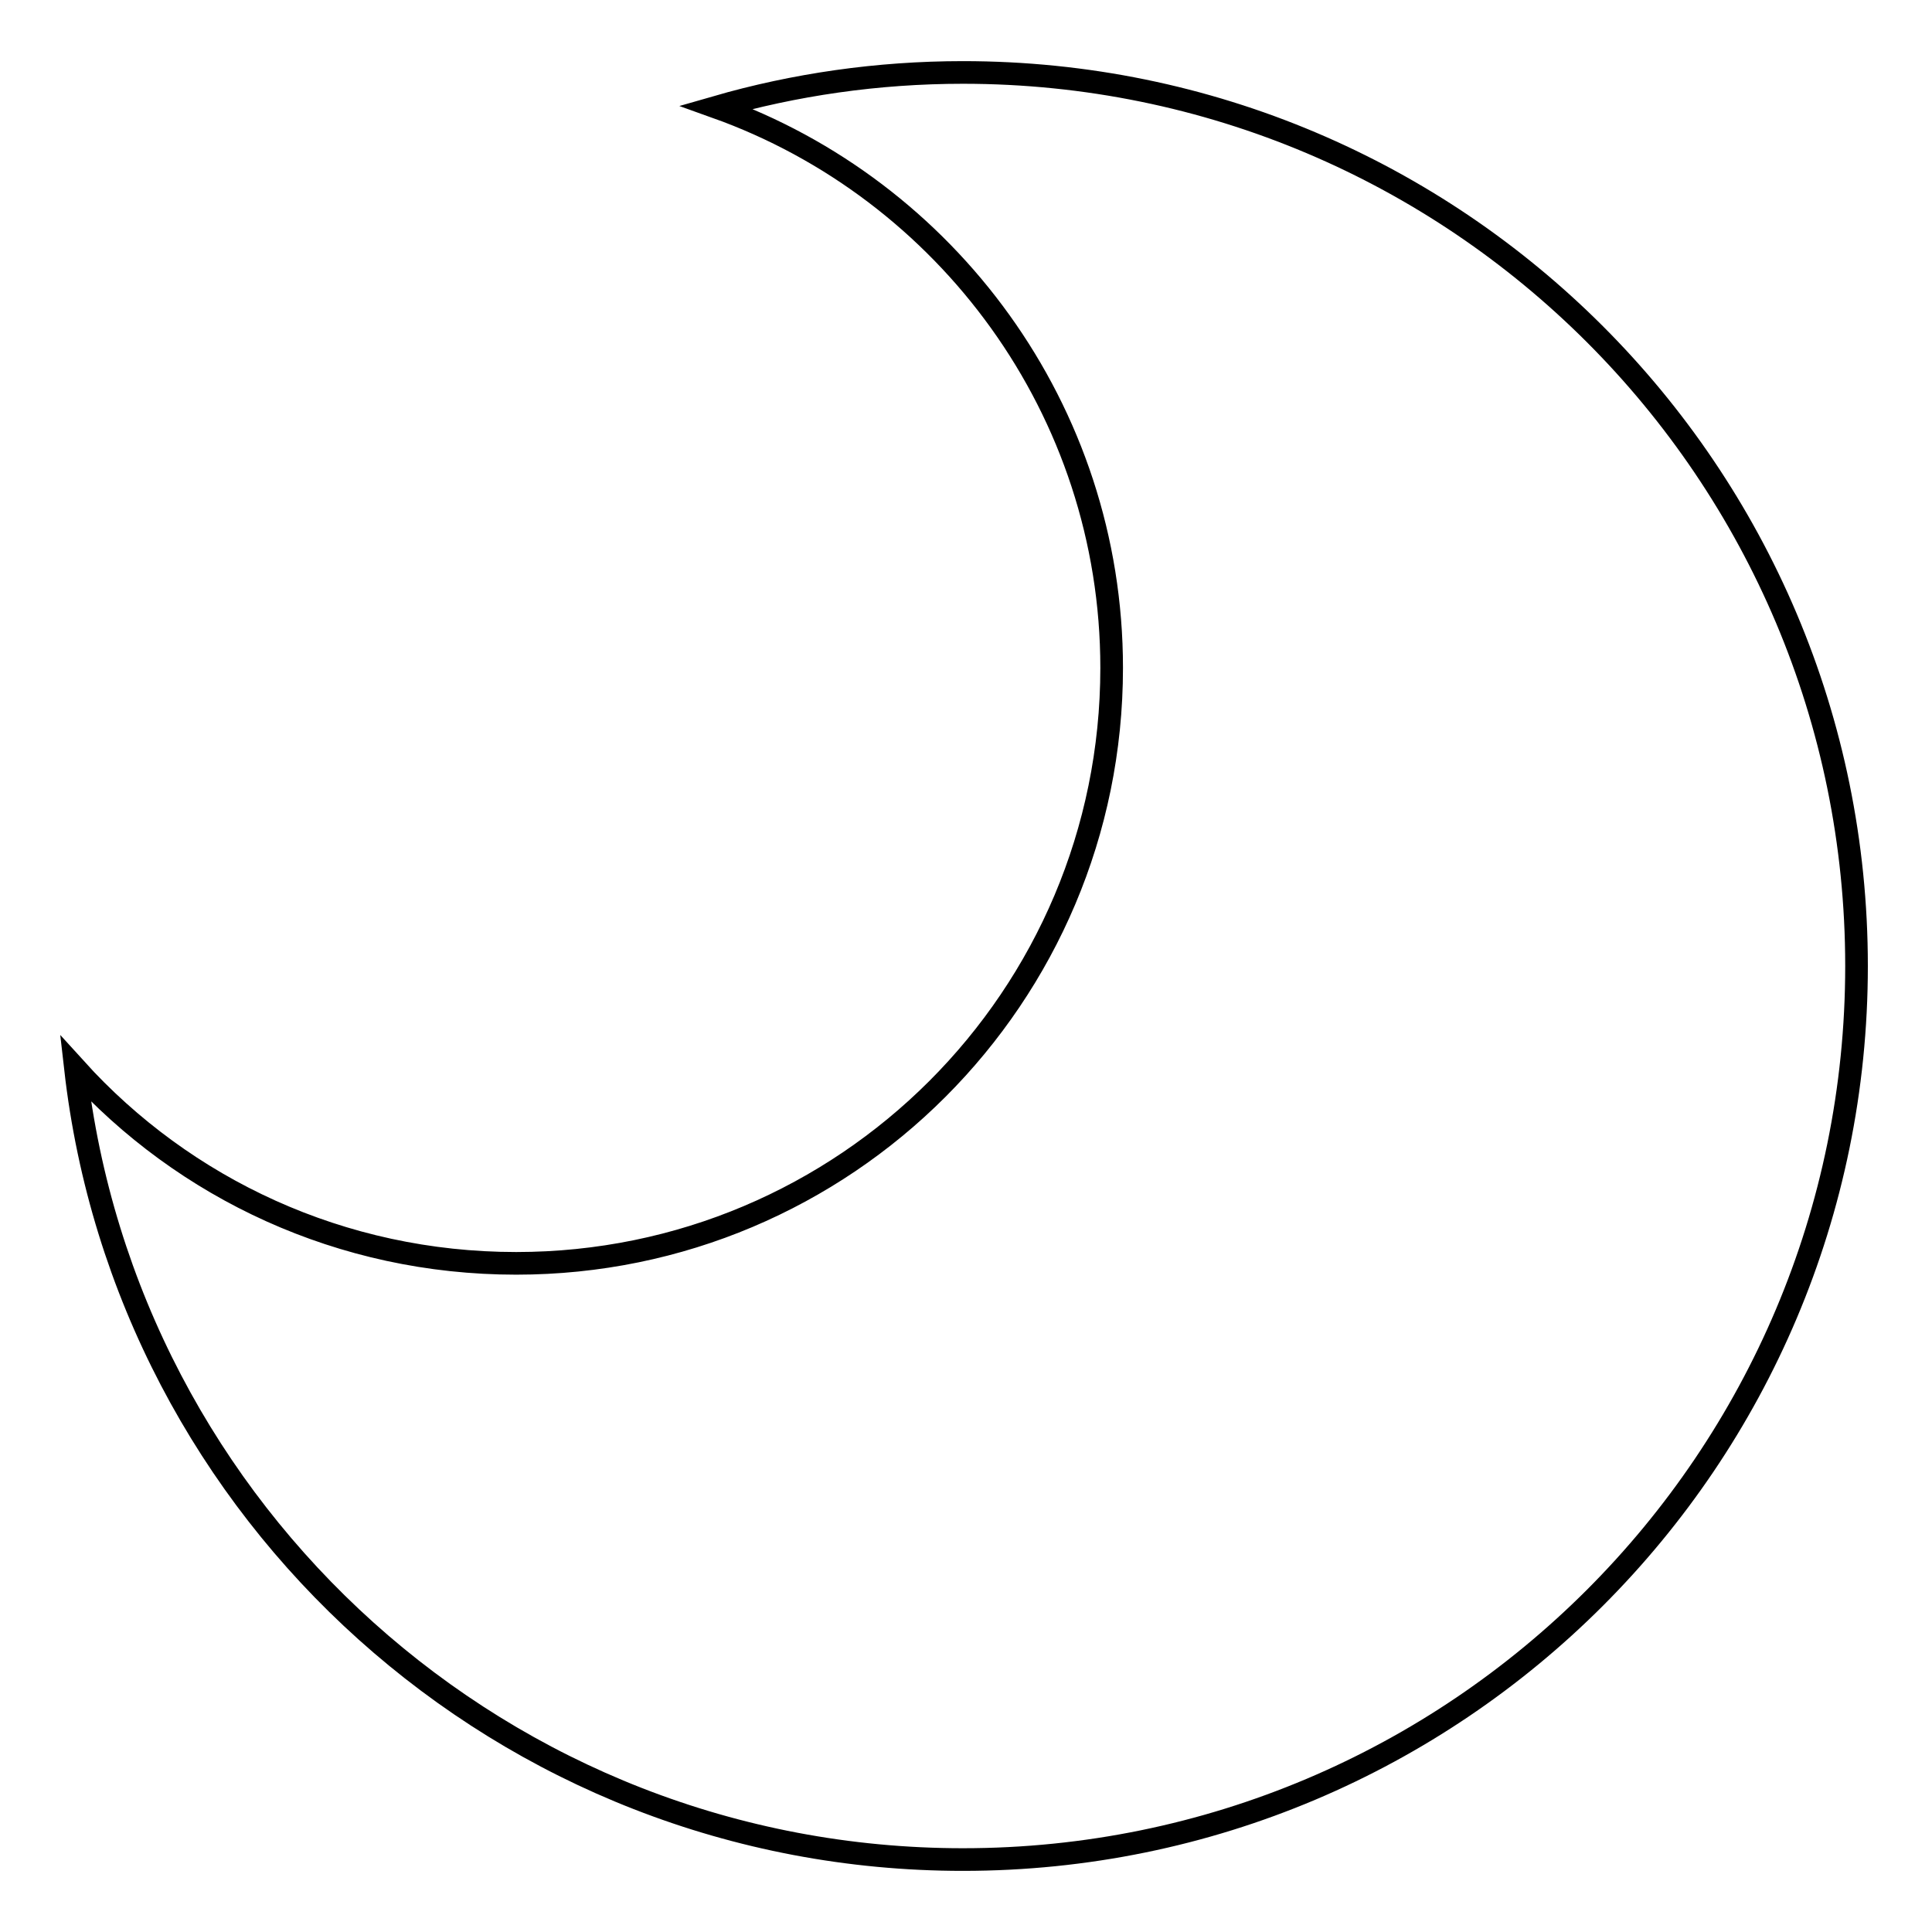 <?xml version="1.0" encoding="utf-8"?>
<!-- Svg Vector Icons : http://www.onlinewebfonts.com/icon -->
<!DOCTYPE svg PUBLIC "-//W3C//DTD SVG 1.1//EN" "http://www.w3.org/Graphics/SVG/1.1/DTD/svg11.dtd">
<svg version="1.1" xmlns="http://www.w3.org/2000/svg" xmlns:xlink="http://www.w3.org/1999/xlink" x="0px" y="0px" viewBox="0 0 256 256" enable-background="new 0 0 256 256" xml:space="preserve">
<g><g><path stroke-width="3" fill-opacity="0" stroke="#000000"  d="M127.6,9.6c-11.3,0-22.3,1.6-32.7,4.6c30.5,10.9,52.4,40.1,52.4,74.3c0,43.6-35.3,78.9-78.9,78.9c-23.2,0-44-9.9-58.4-25.8c6.7,59,56.8,104.8,117.6,104.8c65.4,0,118.4-53,118.4-118.4C246,62.6,193,9.6,127.6,9.6z"/></g></g>
</svg>